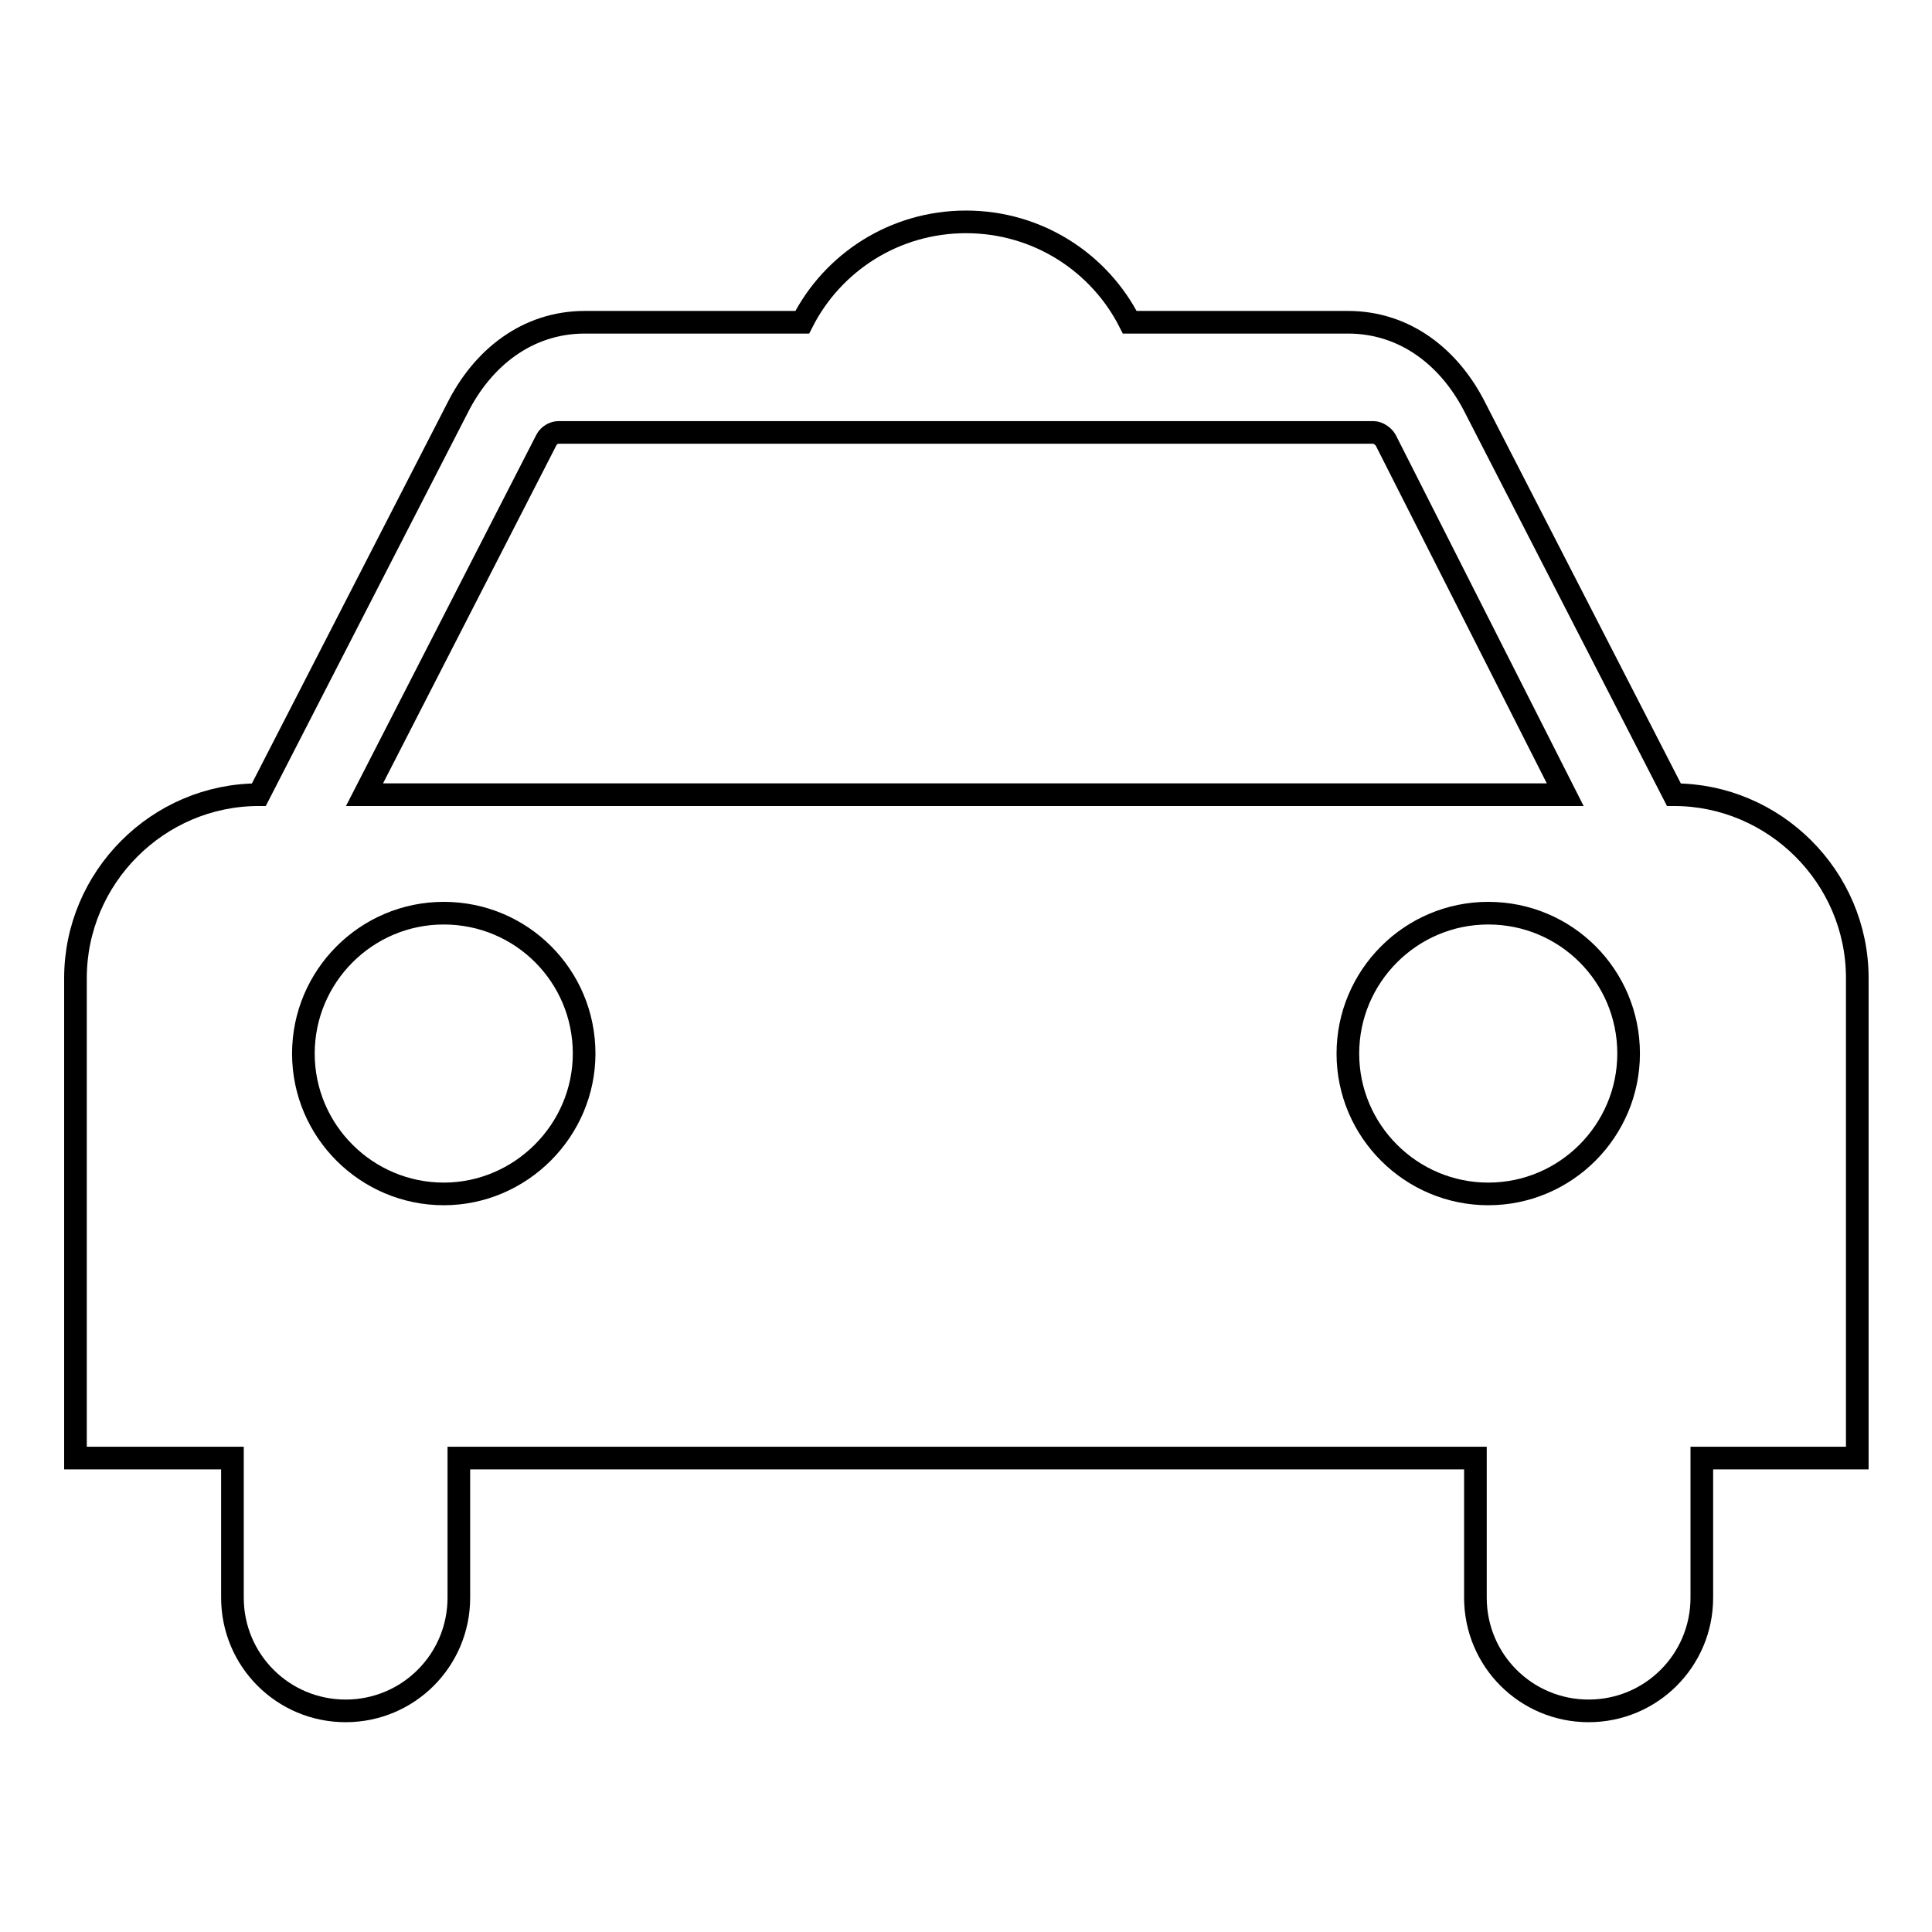 <?xml version="1.0" encoding="utf-8"?>
<!-- Svg Vector Icons : http://www.onlinewebfonts.com/icon -->
<!DOCTYPE svg PUBLIC "-//W3C//DTD SVG 1.1//EN" "http://www.w3.org/Graphics/SVG/1.1/DTD/svg11.dtd">
<svg version="1.1" xmlns="http://www.w3.org/2000/svg" xmlns:xlink="http://www.w3.org/1999/xlink" x="0px" y="0px" viewBox="0 0 256 256" enable-background="new 0 0 256 256" xml:space="preserve">
<g><g><path stroke-width="3" fill-opacity="0" stroke="#000000"  d="M106.3,42.7c4-7.9,12.2-13.3,21.7-13.3s17.7,5.4,21.7,13.3l0,0h28.9c7.7,0,13.6,4.8,16.9,11.4l26.3,51.2c13.3,0,24.3,10.9,24.3,24.3v63.6h-20.6v18.5c0,8.3-6.7,15-15,15c-8.3,0-15-6.7-15-15v-18.5H60.8v18.5c0,8.3-6.7,15-15,15c-8.3,0-15-6.7-15-15v-18.5H10v-63.6c0-13.3,10.9-24.3,24.3-24.3l26.3-51.2c3.3-6.6,9.2-11.4,16.9-11.4H106.3L106.3,42.7z M197.2,121c-10.3,0-18.6,8.4-18.6,18.6c0,10.3,8.4,18.6,18.6,18.6c10.3,0,18.6-8.4,18.6-18.6C215.8,129.3,207.5,121,197.2,121z M58.8,121c-10.3,0-18.6,8.4-18.6,18.6c0,10.3,8.4,18.6,18.6,18.6s18.6-8.4,18.6-18.6C77.4,129.3,69.1,121,58.8,121z M207.4,105.3l-23.8-47c-0.3-0.5-1-1-1.6-1H74c-0.6,0-1.3,0.4-1.6,1l-24.1,47L207.4,105.3L207.4,105.3z"/></g></g>
</svg>